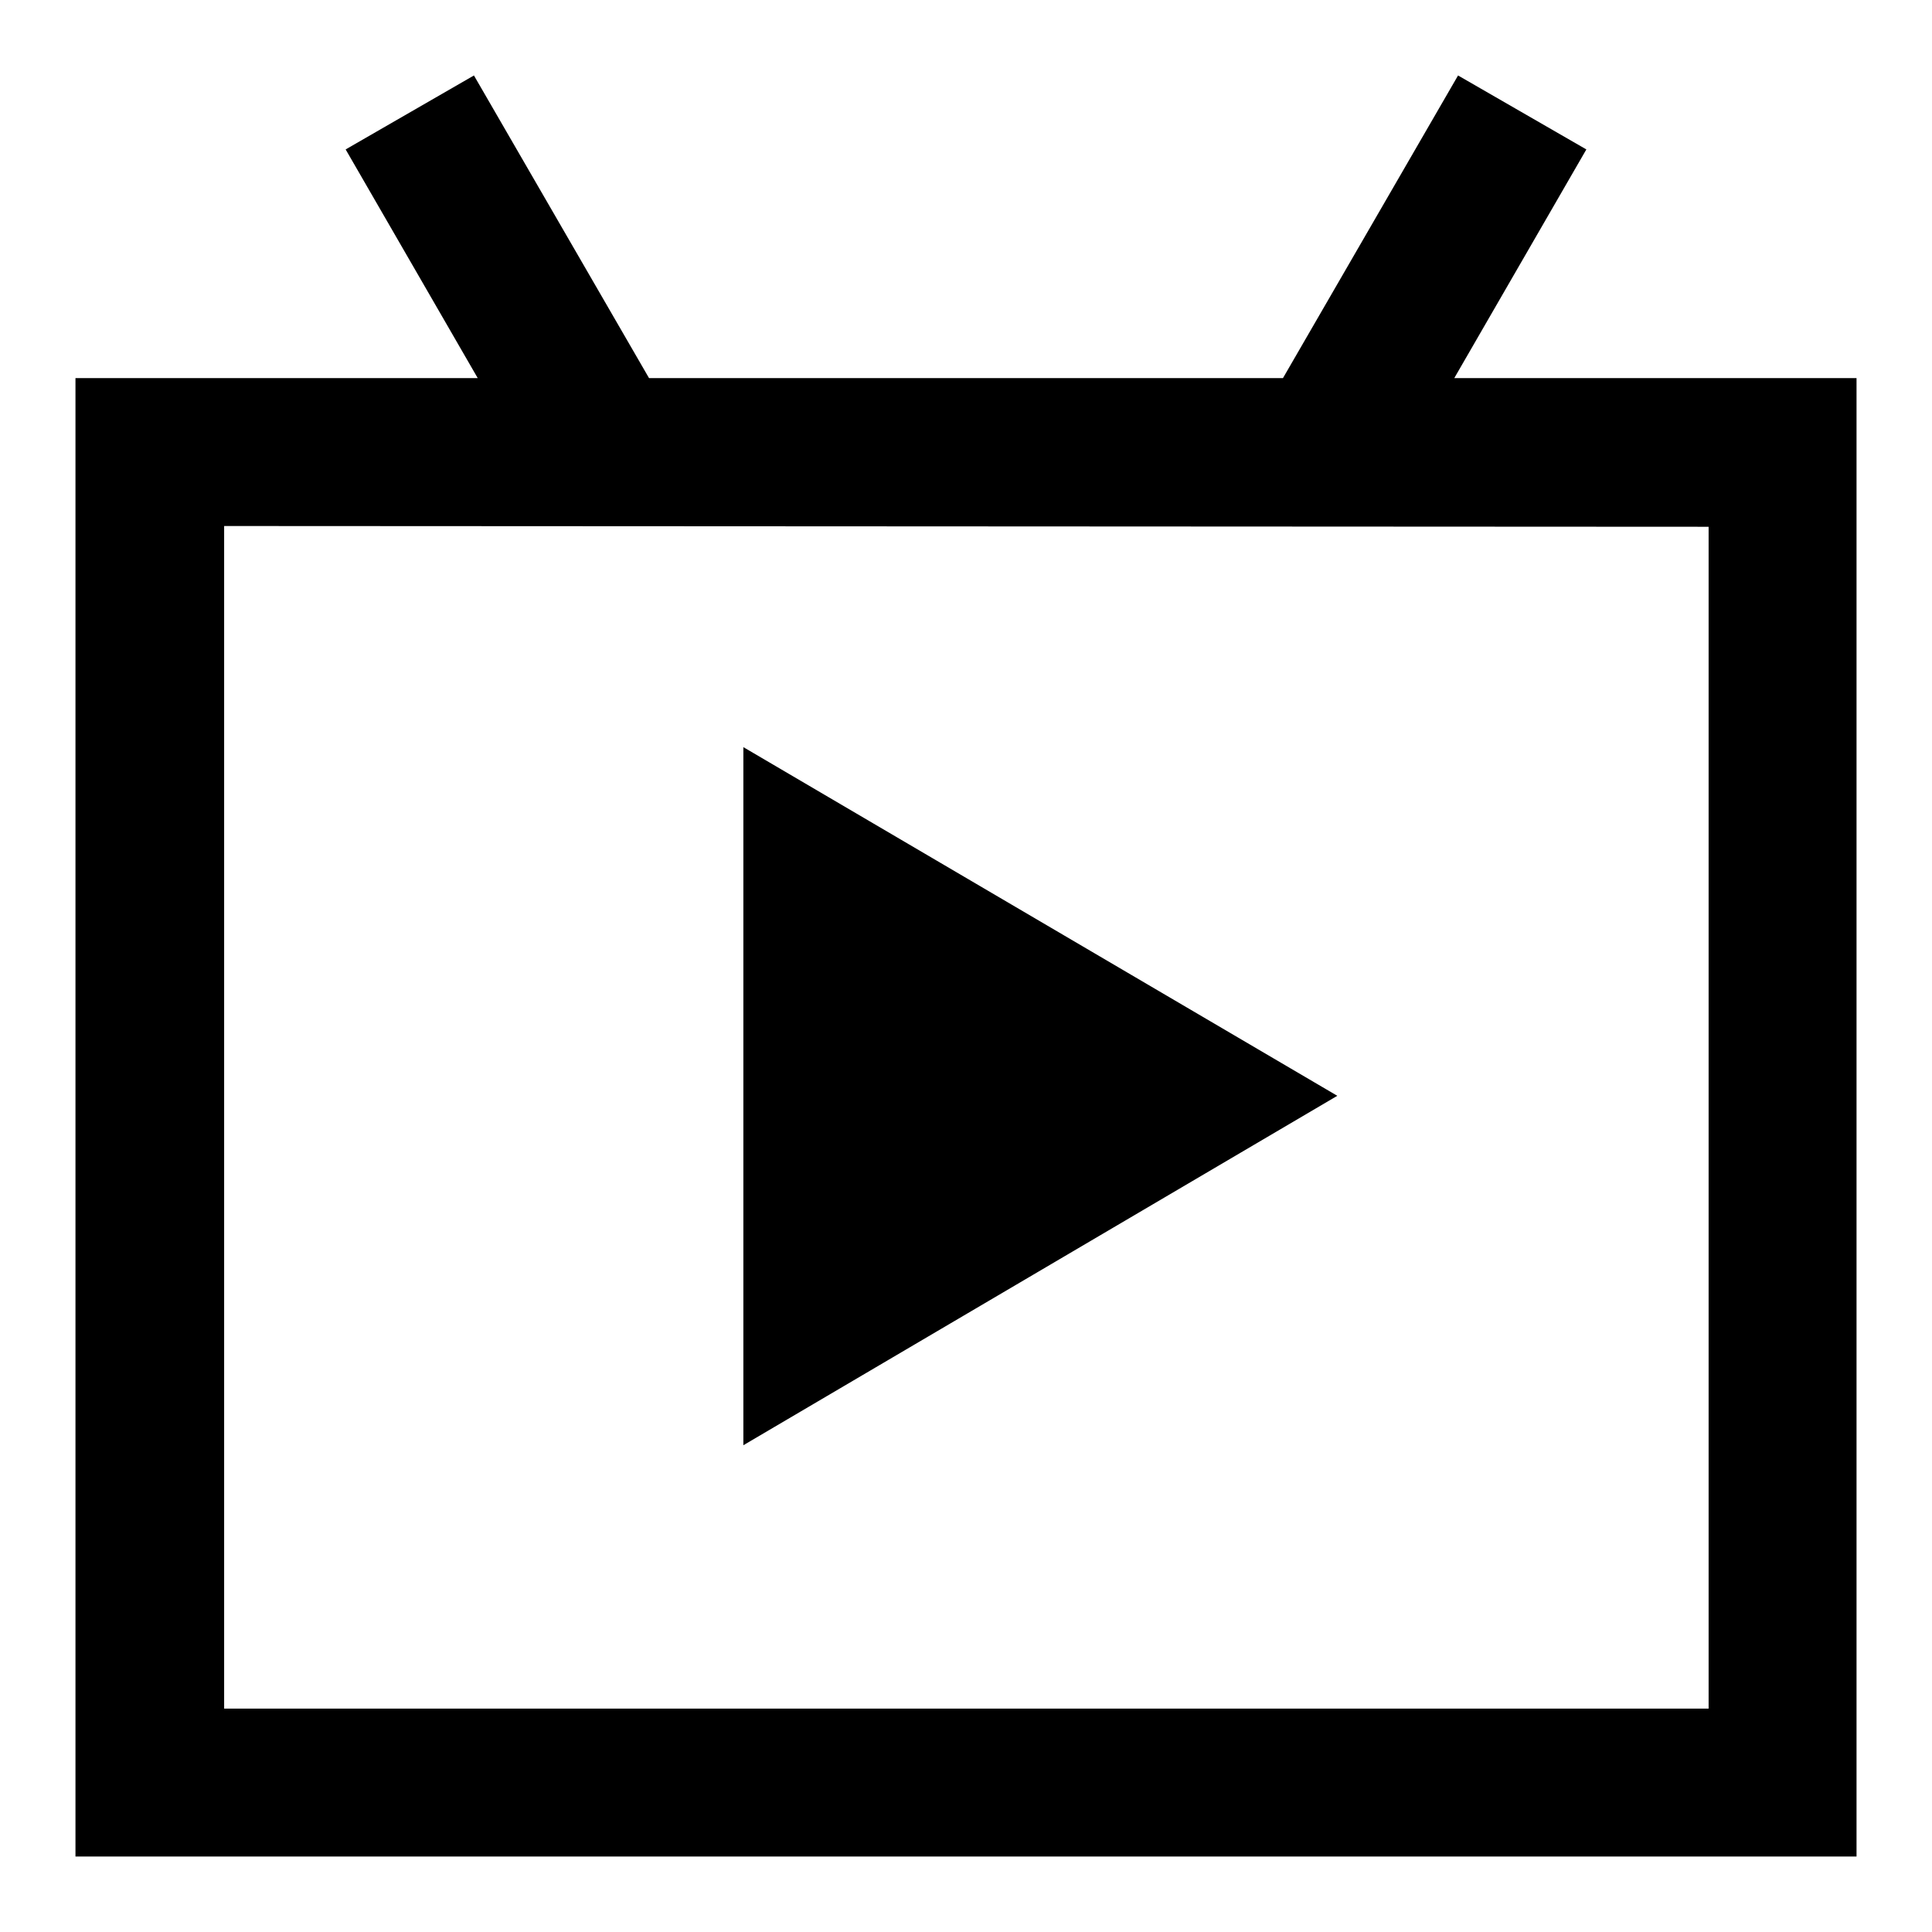 <?xml version="1.0" encoding="utf-8"?>
<!-- Svg Vector Icons : http://www.onlinewebfonts.com/icon -->
<!DOCTYPE svg PUBLIC "-//W3C//DTD SVG 1.1//EN" "http://www.w3.org/Graphics/SVG/1.1/DTD/svg11.dtd">
<svg version="1.1" xmlns="http://www.w3.org/2000/svg" xmlns:xlink="http://www.w3.org/1999/xlink" x="0px" y="0px" viewBox="0 0 256 256" enable-background="new 0 0 256 256" xml:space="preserve">
<g> <path fill="#000000" d="M29.7,69.7v156.7h196.7V69.8L29.7,69.7L29.7,69.7z M192.7,50.1H246V246H10V50.1h53.3L45.8,19.8l17-9.8 L86,50.1h84L193.2,10l17,9.8L192.7,50.1L192.7,50.1z M98.5,99v92.5l78.7-46.3L98.5,99L98.5,99z"/></g>
</svg>